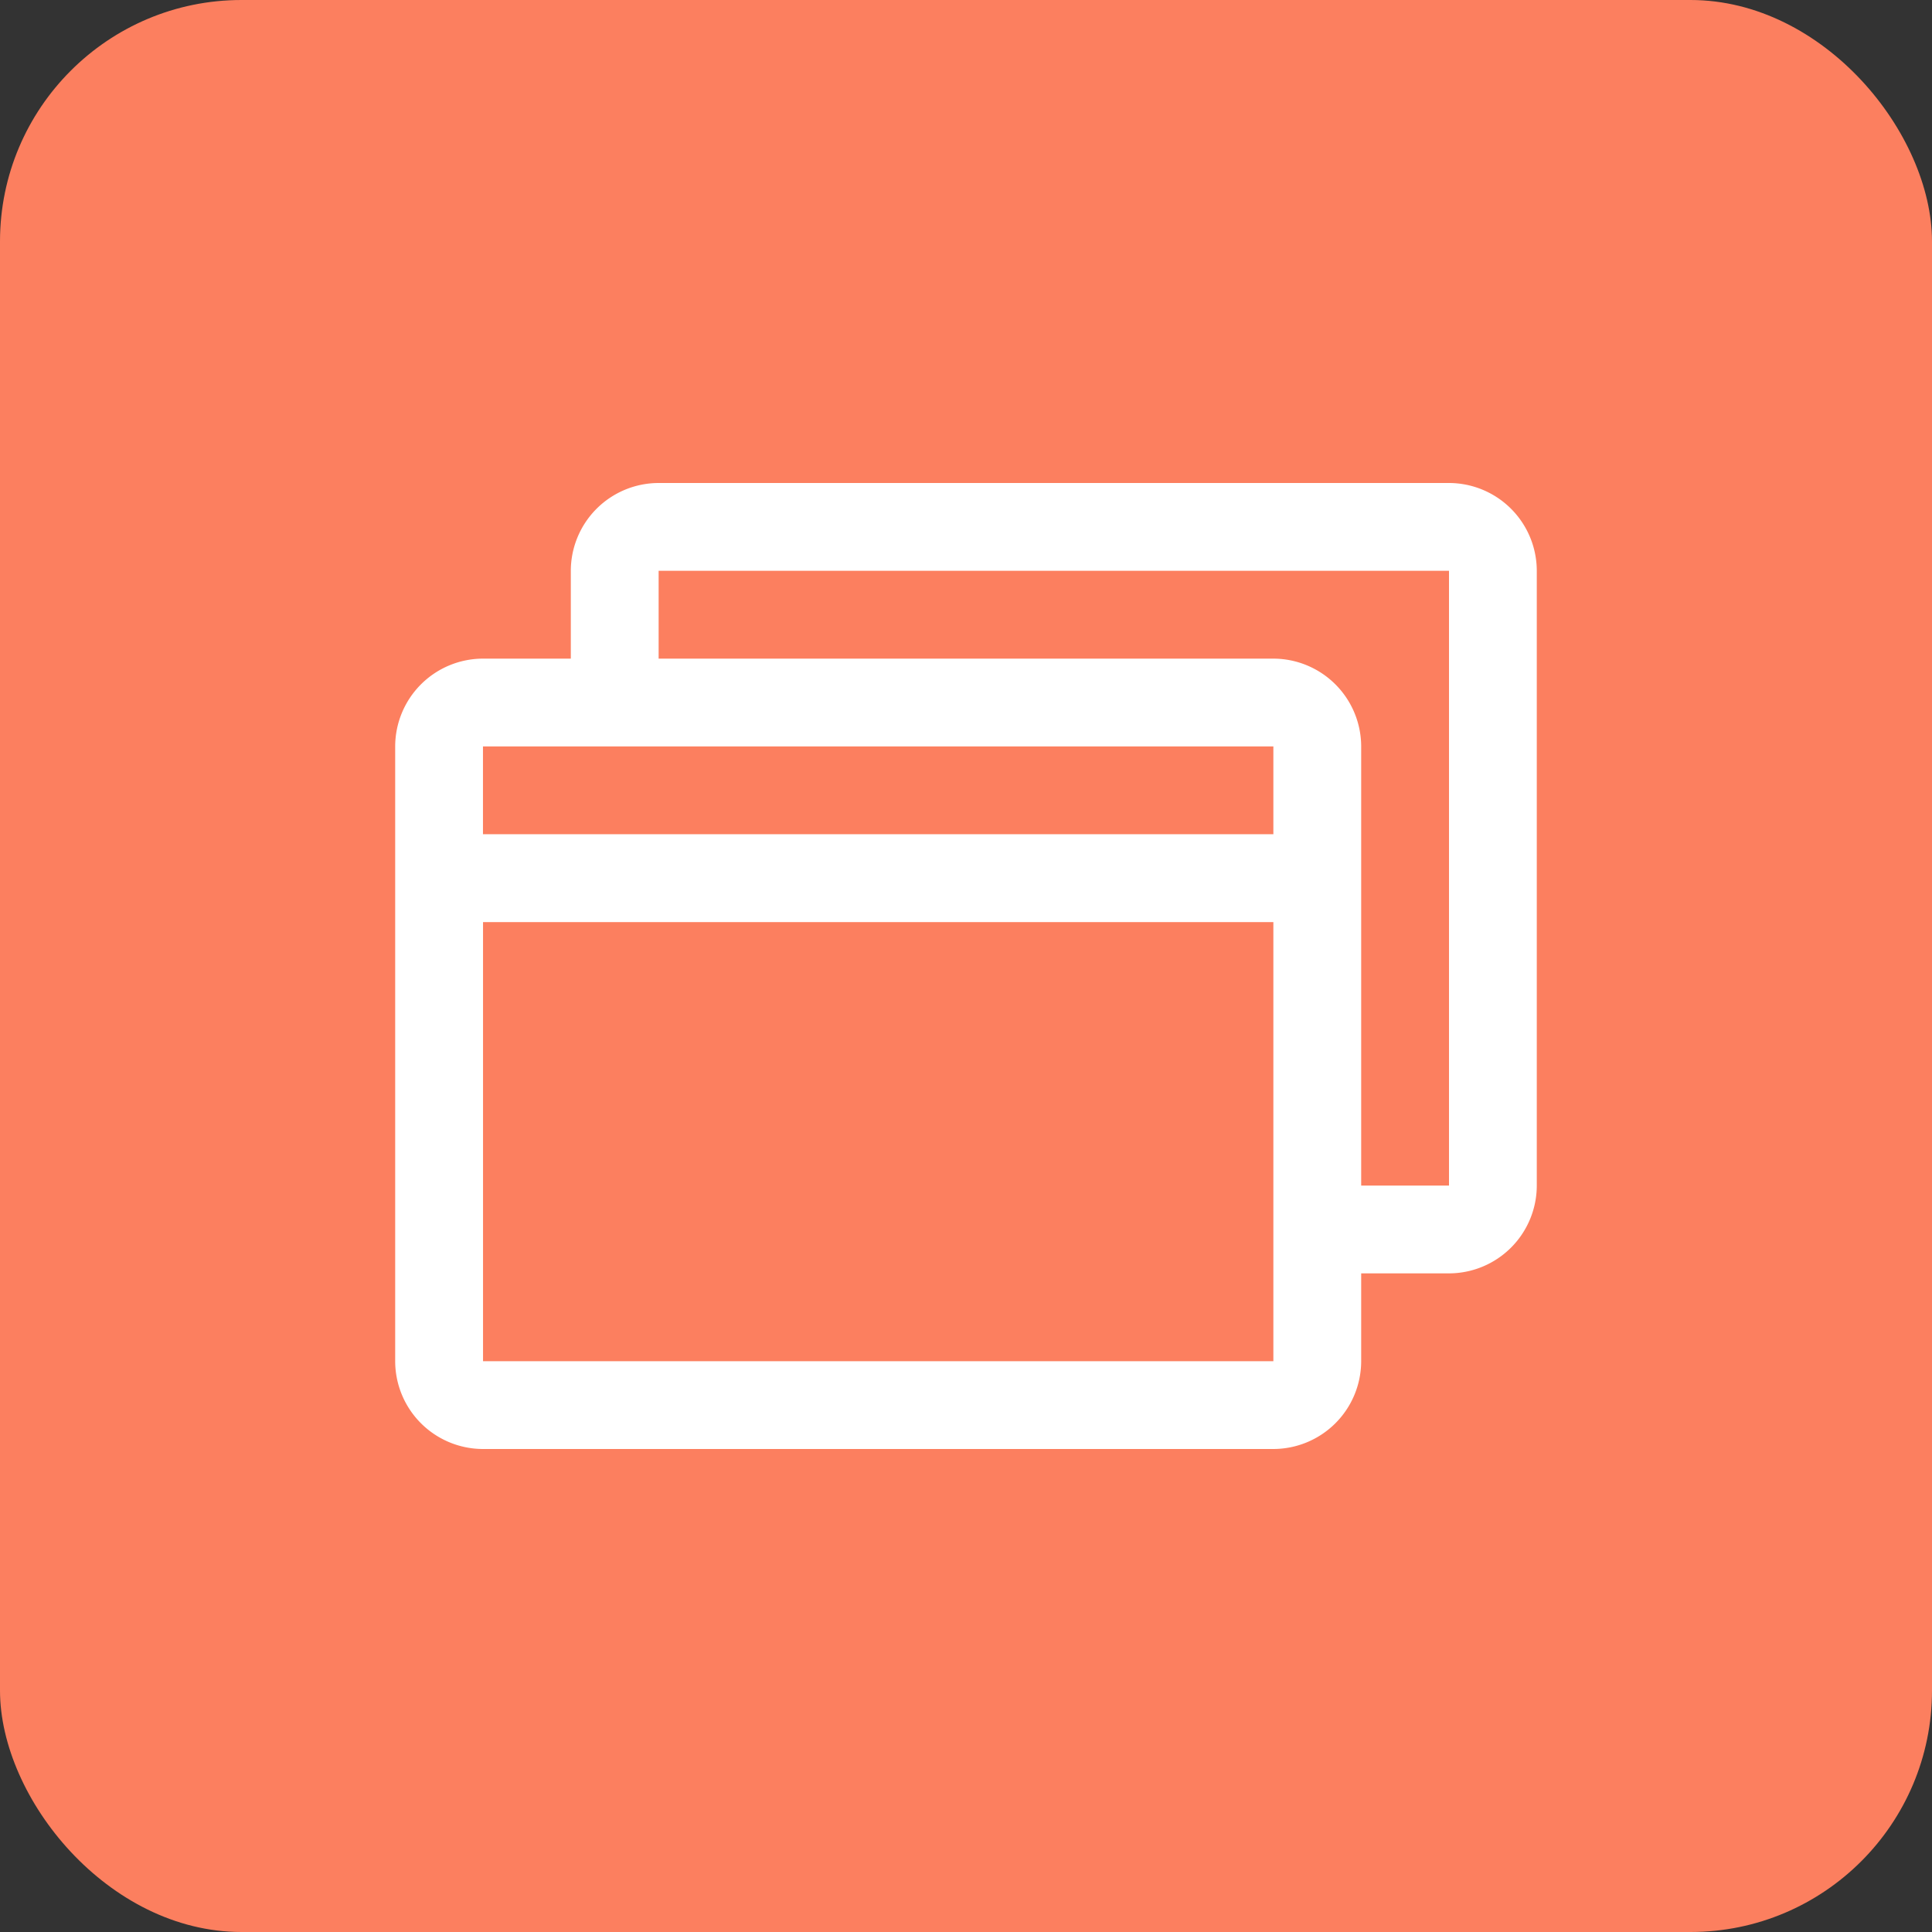 <svg xmlns="http://www.w3.org/2000/svg" xmlns:xlink="http://www.w3.org/1999/xlink" width="64" height="64" viewBox="0 0 64 64">
  <rect x="0" y="0" width="64" height="64" fill="#333333" stroke="none"/>
  <defs>
    <clipPath id="clip-path">
      <rect id="Retângulo_385" data-name="Retângulo 385" width="37.818" height="32" fill="#fff"/>
    </clipPath>
  </defs>
  <g id="Grupo_436" data-name="Grupo 436" transform="translate(-691 -2705)">
    <g id="Grupo_611" data-name="Grupo 611">
      <rect id="Retângulo_282" data-name="Retângulo 282" width="64" height="64" rx="8" transform="translate(691 2705)" fill="#fc7f5f"/>
      <g id="Grupo_589" data-name="Grupo 589" transform="translate(704.091 2721)">
        <g id="Grupo_588" data-name="Grupo 588" transform="translate(0 0)" clip-path="url(#clip-path)">
          <path id="Caminho_381" data-name="Caminho 381" d="M34.909,0H8.727A2.913,2.913,0,0,0,5.818,2.909V5.818H2.909A2.913,2.913,0,0,0,0,8.727V29.091A2.913,2.913,0,0,0,2.909,32H29.091A2.914,2.914,0,0,0,32,29.091V26.182h2.908a2.913,2.913,0,0,0,2.909-2.909V2.909A2.913,2.913,0,0,0,34.909,0m-32,8.727H29.091v2.908H2.908V8.727ZM29.091,29.091H2.91l0-14.545H29.091Zm5.818-5.818H32V8.727a2.914,2.914,0,0,0-2.91-2.909H8.727V2.909H34.909Z" transform="translate(0 0)" fill="#fff"/>
        </g>
      </g>
    </g>
  </g>
</svg>
